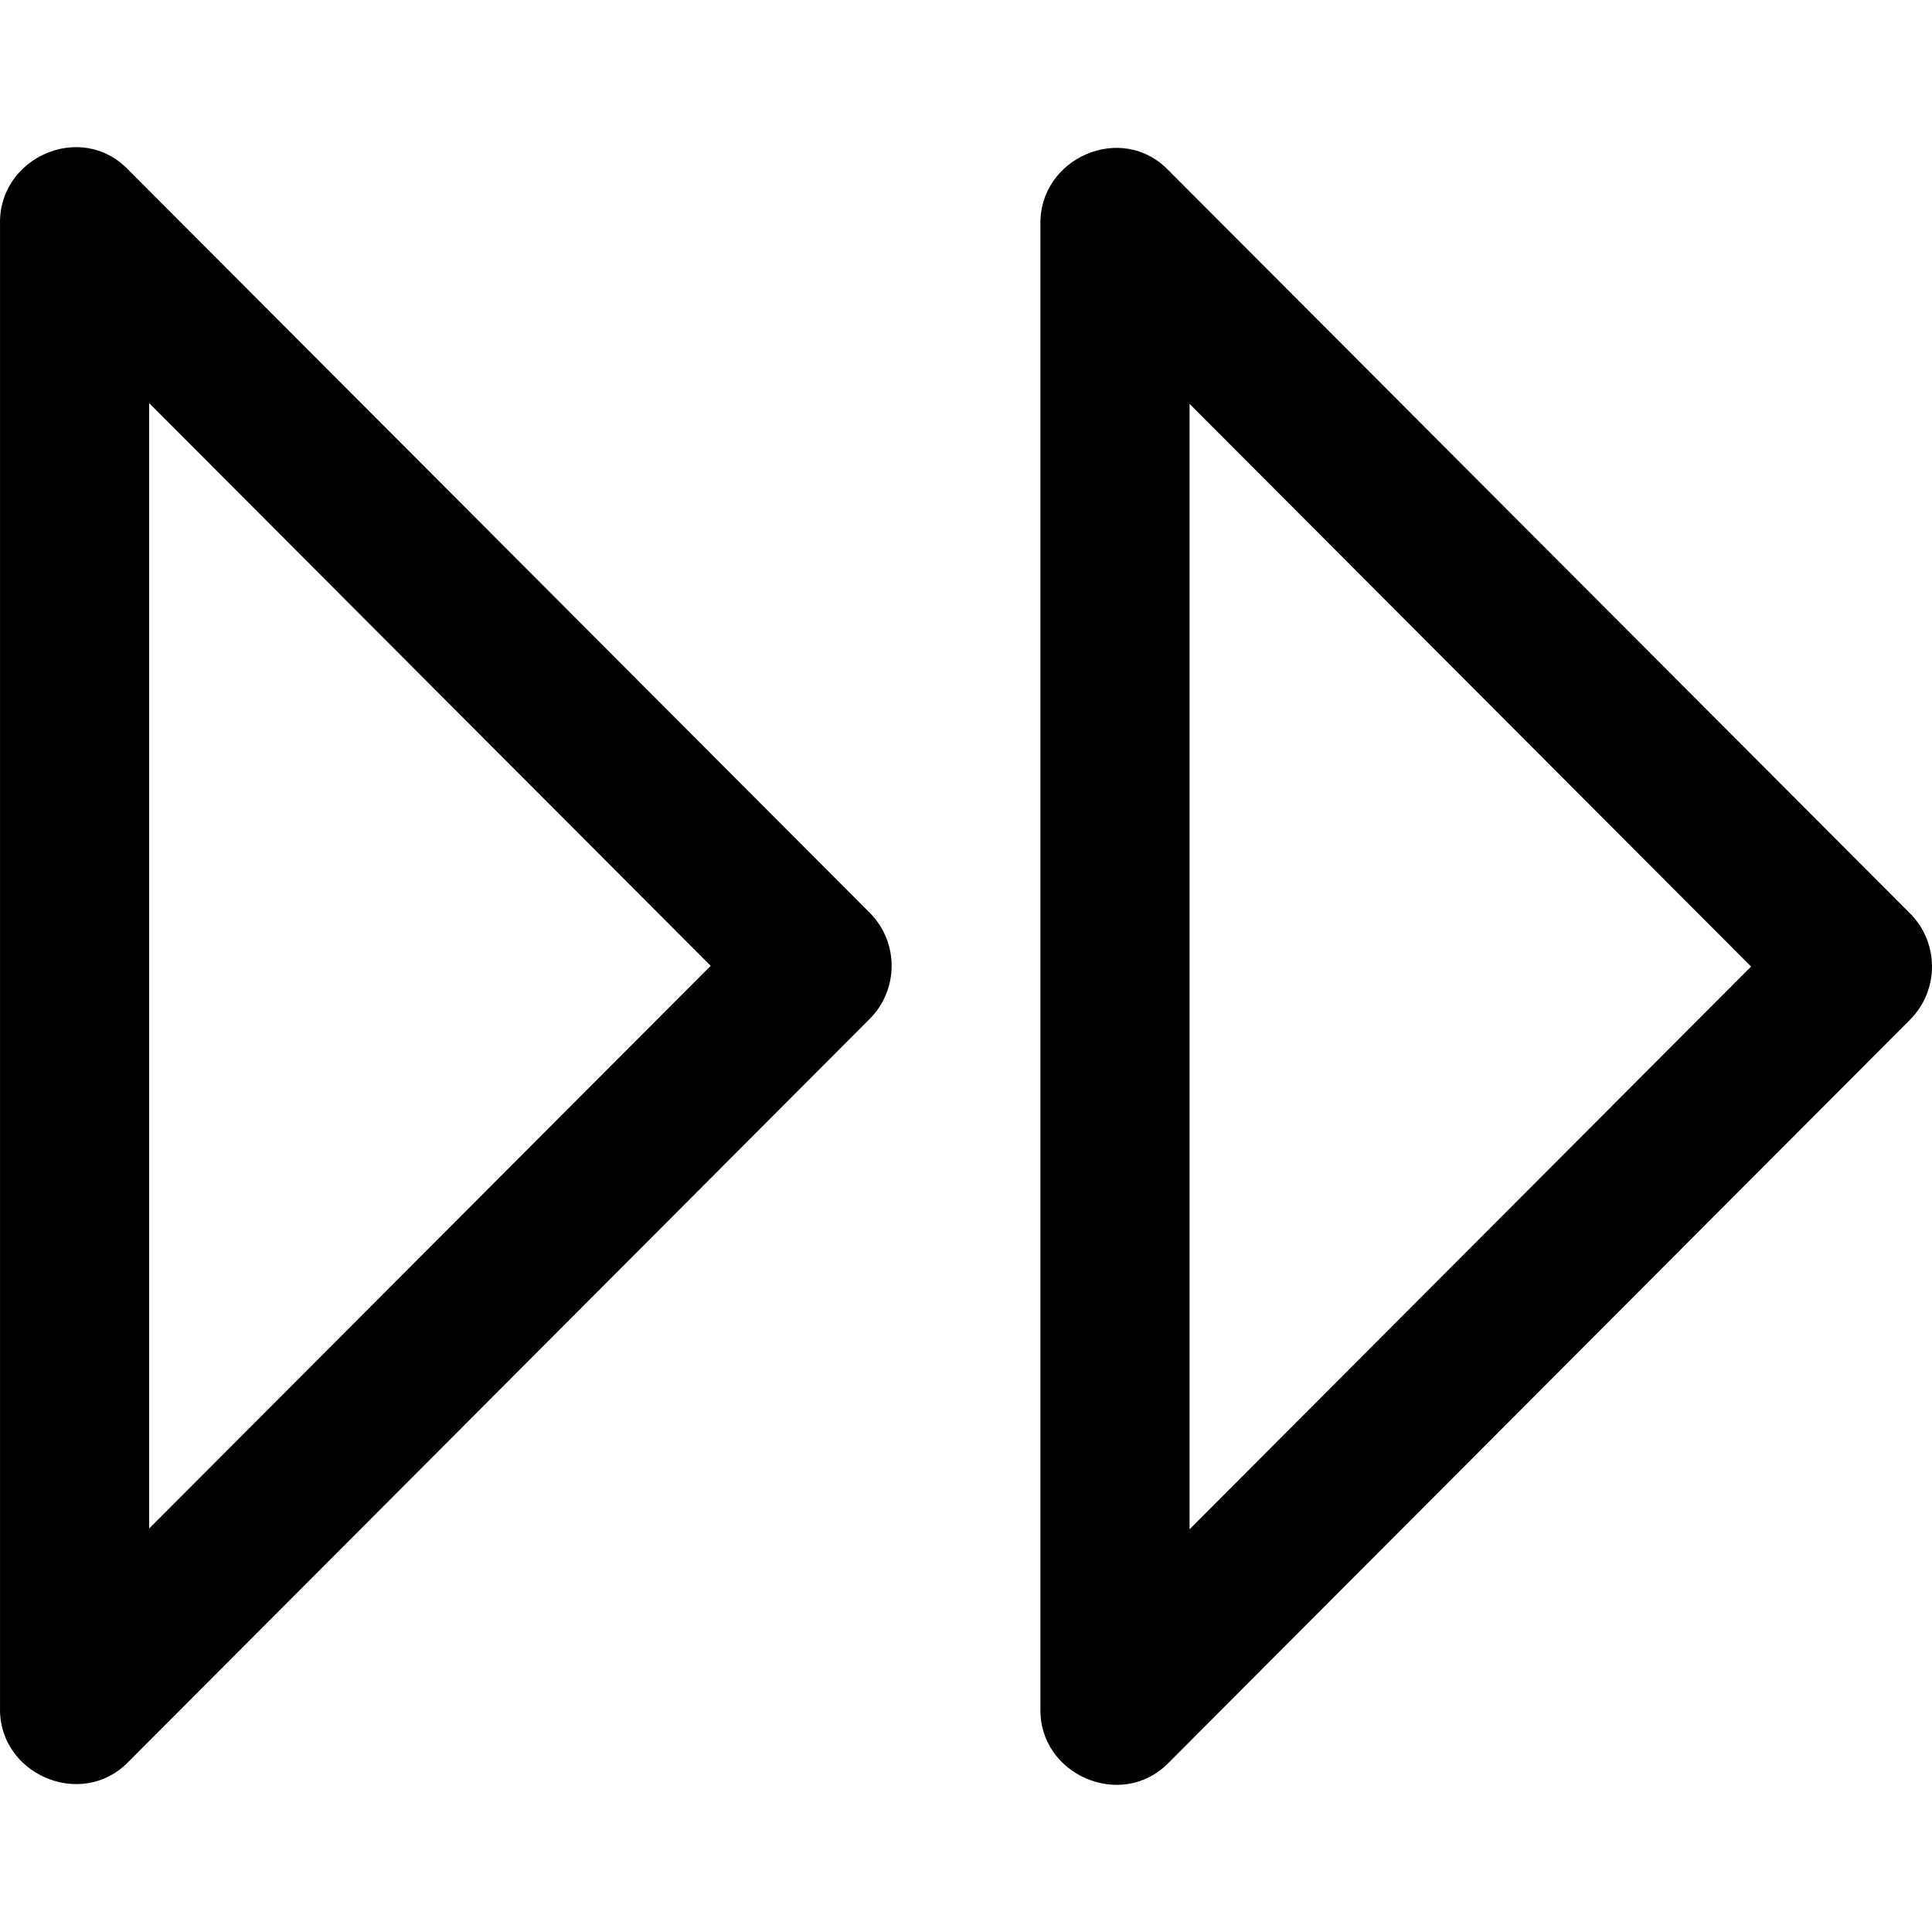 <?xml version="1.0" encoding="iso-8859-1"?>
<!-- Generator: Adobe Illustrator 19.0.0, SVG Export Plug-In . SVG Version: 6.00 Build 0)  -->
<svg version="1.1" id="Capa_1" xmlns="http://www.w3.org/2000/svg" xmlns:xlink="http://www.w3.org/1999/xlink" x="0px" y="0px"
	 viewBox="0 0 312.512 312.512" style="enable-background:new 0 0 312.512 312.512;" xml:space="preserve">
<g>
	<g id="Double_Arrow_Drop_Right">
		<path d="M140.675,147.638L140.675,147.638L20.733,27.443c-7.627-7.94-21.029-1.949-20.728,8.83v239.92
			c-0.289,10.731,13.017,16.554,20.632,8.927l120.026-120.291C145.415,160.077,145.415,152.378,140.675,147.638L140.675,147.638z
			 M24.126,247.249V65.206l90.829,91.021L24.126,247.249z"/>
		<path d="M308.967,147.758L308.967,147.758L308.967,147.758L189.025,27.563c-7.627-7.94-21.029-1.949-20.728,8.83v239.92
			c-0.289,10.731,13.017,16.554,20.632,8.926l120.026-120.291C313.695,160.197,313.695,152.498,308.967,147.758z M192.418,247.369
			V65.326l90.829,91.021L192.418,247.369z"/>
	</g>
	<g>
	</g>
	<g>
	</g>
	<g>
	</g>
	<g>
	</g>
	<g>
	</g>
	<g>
	</g>
</g>
<g>
</g>
<g>
</g>
<g>
</g>
<g>
</g>
<g>
</g>
<g>
</g>
<g>
</g>
<g>
</g>
<g>
</g>
<g>
</g>
<g>
</g>
<g>
</g>
<g>
</g>
<g>
</g>
<g>
</g>
</svg>
